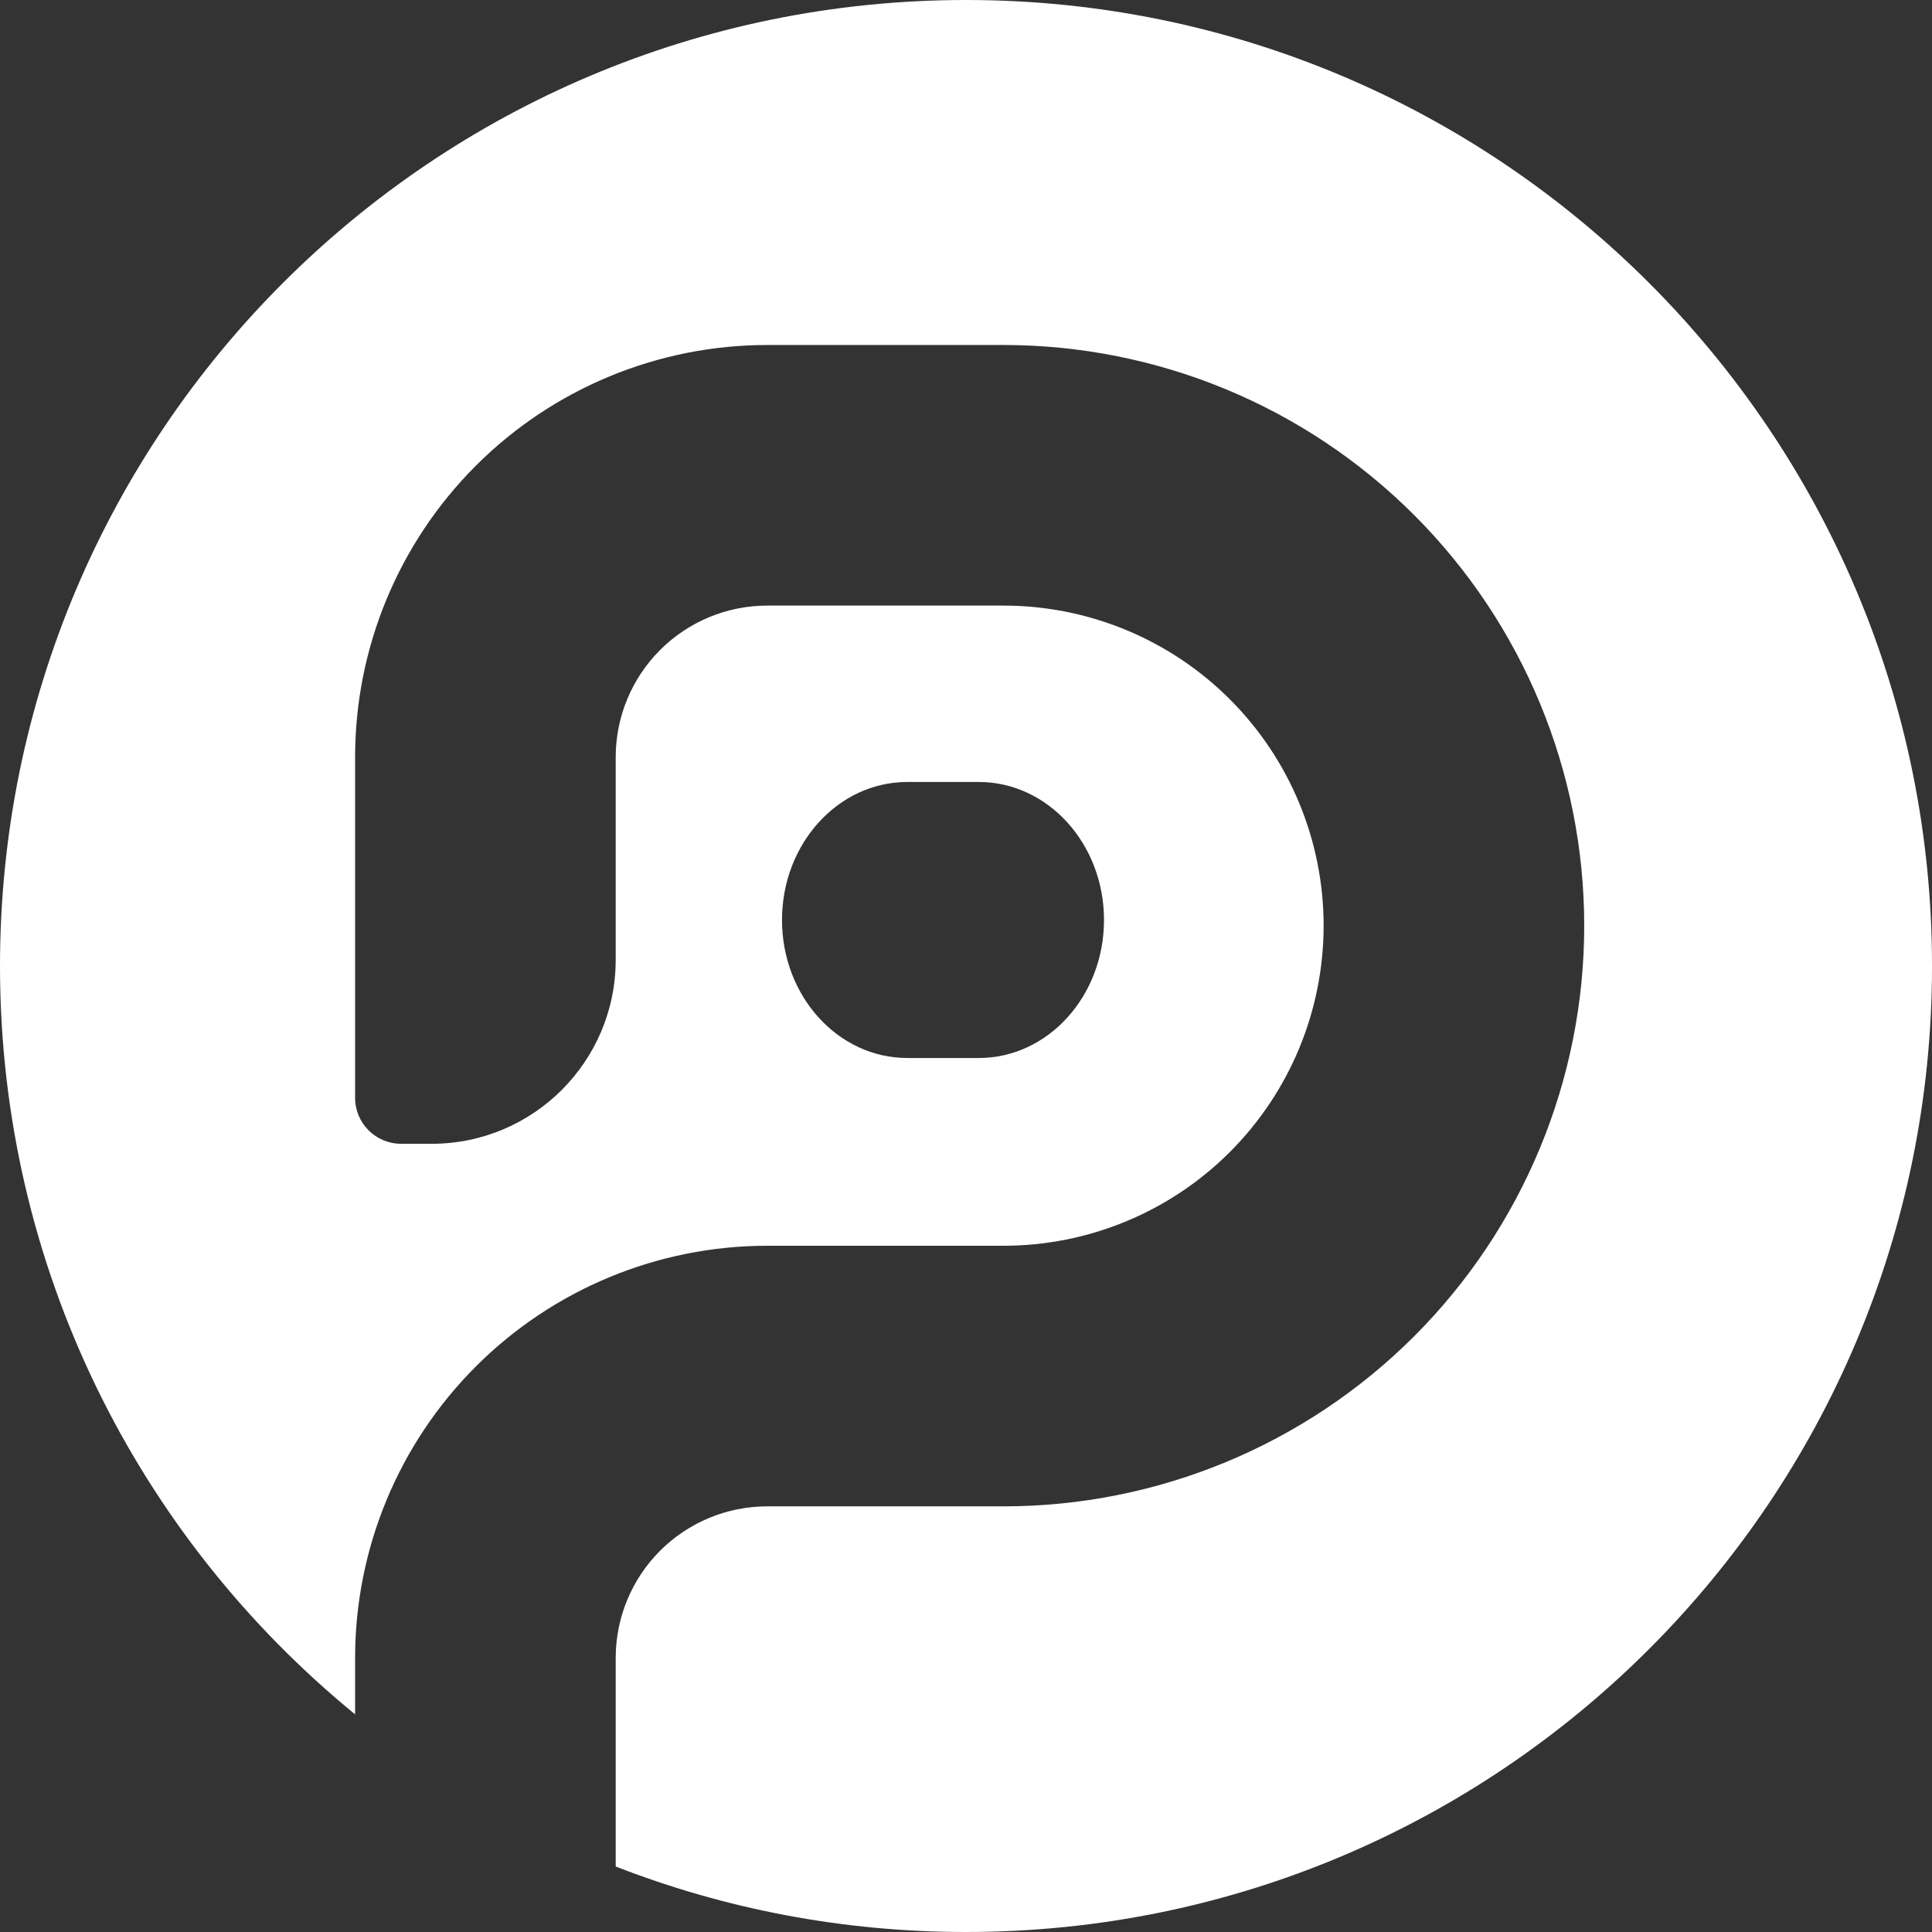 <svg width="86" height="86" viewBox="0 0 86 86" fill="none" xmlns="http://www.w3.org/2000/svg">
<rect x="0" y="0" width="86" height="86" fill="#333333" stroke="none"/>
<path fill-rule="evenodd" clip-rule="evenodd" d="M43.001 86C66.749 86 86.001 66.748 86.001 43C86.001 19.252 66.749 0 43.001 0C19.252 0 0 19.252 0 43C0 56.432 6.159 68.426 15.807 76.311V73.8C15.807 68.935 17.74 64.267 21.181 60.827C24.622 57.386 29.288 55.453 34.154 55.453H44.671C48.45 55.453 52.075 53.952 54.746 51.28C57.418 48.608 58.919 44.984 58.919 41.205C58.919 37.426 57.418 33.801 54.746 31.13C52.075 28.458 48.45 26.957 44.671 26.957H34.154C32.364 26.957 30.649 27.668 29.383 28.933C28.118 30.199 27.407 31.914 27.407 33.703V42.724C27.407 47.247 23.74 50.914 19.216 50.914H17.855C16.724 50.914 15.807 49.998 15.807 48.867V33.703C15.807 28.837 17.74 24.171 21.181 20.731C24.622 17.29 29.288 15.357 34.154 15.357H44.671C51.526 15.357 58.101 18.08 62.949 22.927C67.796 27.775 70.519 34.35 70.519 41.205C70.519 48.06 67.796 54.635 62.949 59.482C58.101 64.33 51.526 67.053 44.671 67.053H34.154C32.364 67.053 30.649 67.763 29.383 69.029C28.118 70.294 27.407 72.011 27.407 73.8V83.085C32.241 84.967 37.5 86 43.001 86ZM34.81 40.952C34.81 37.56 37.306 34.809 40.385 34.809H43.569C46.647 34.809 49.143 37.56 49.143 40.952C49.143 44.345 46.647 47.095 43.569 47.095H40.385C37.306 47.095 34.81 44.345 34.81 40.952Z" fill="white"/>
</svg>
